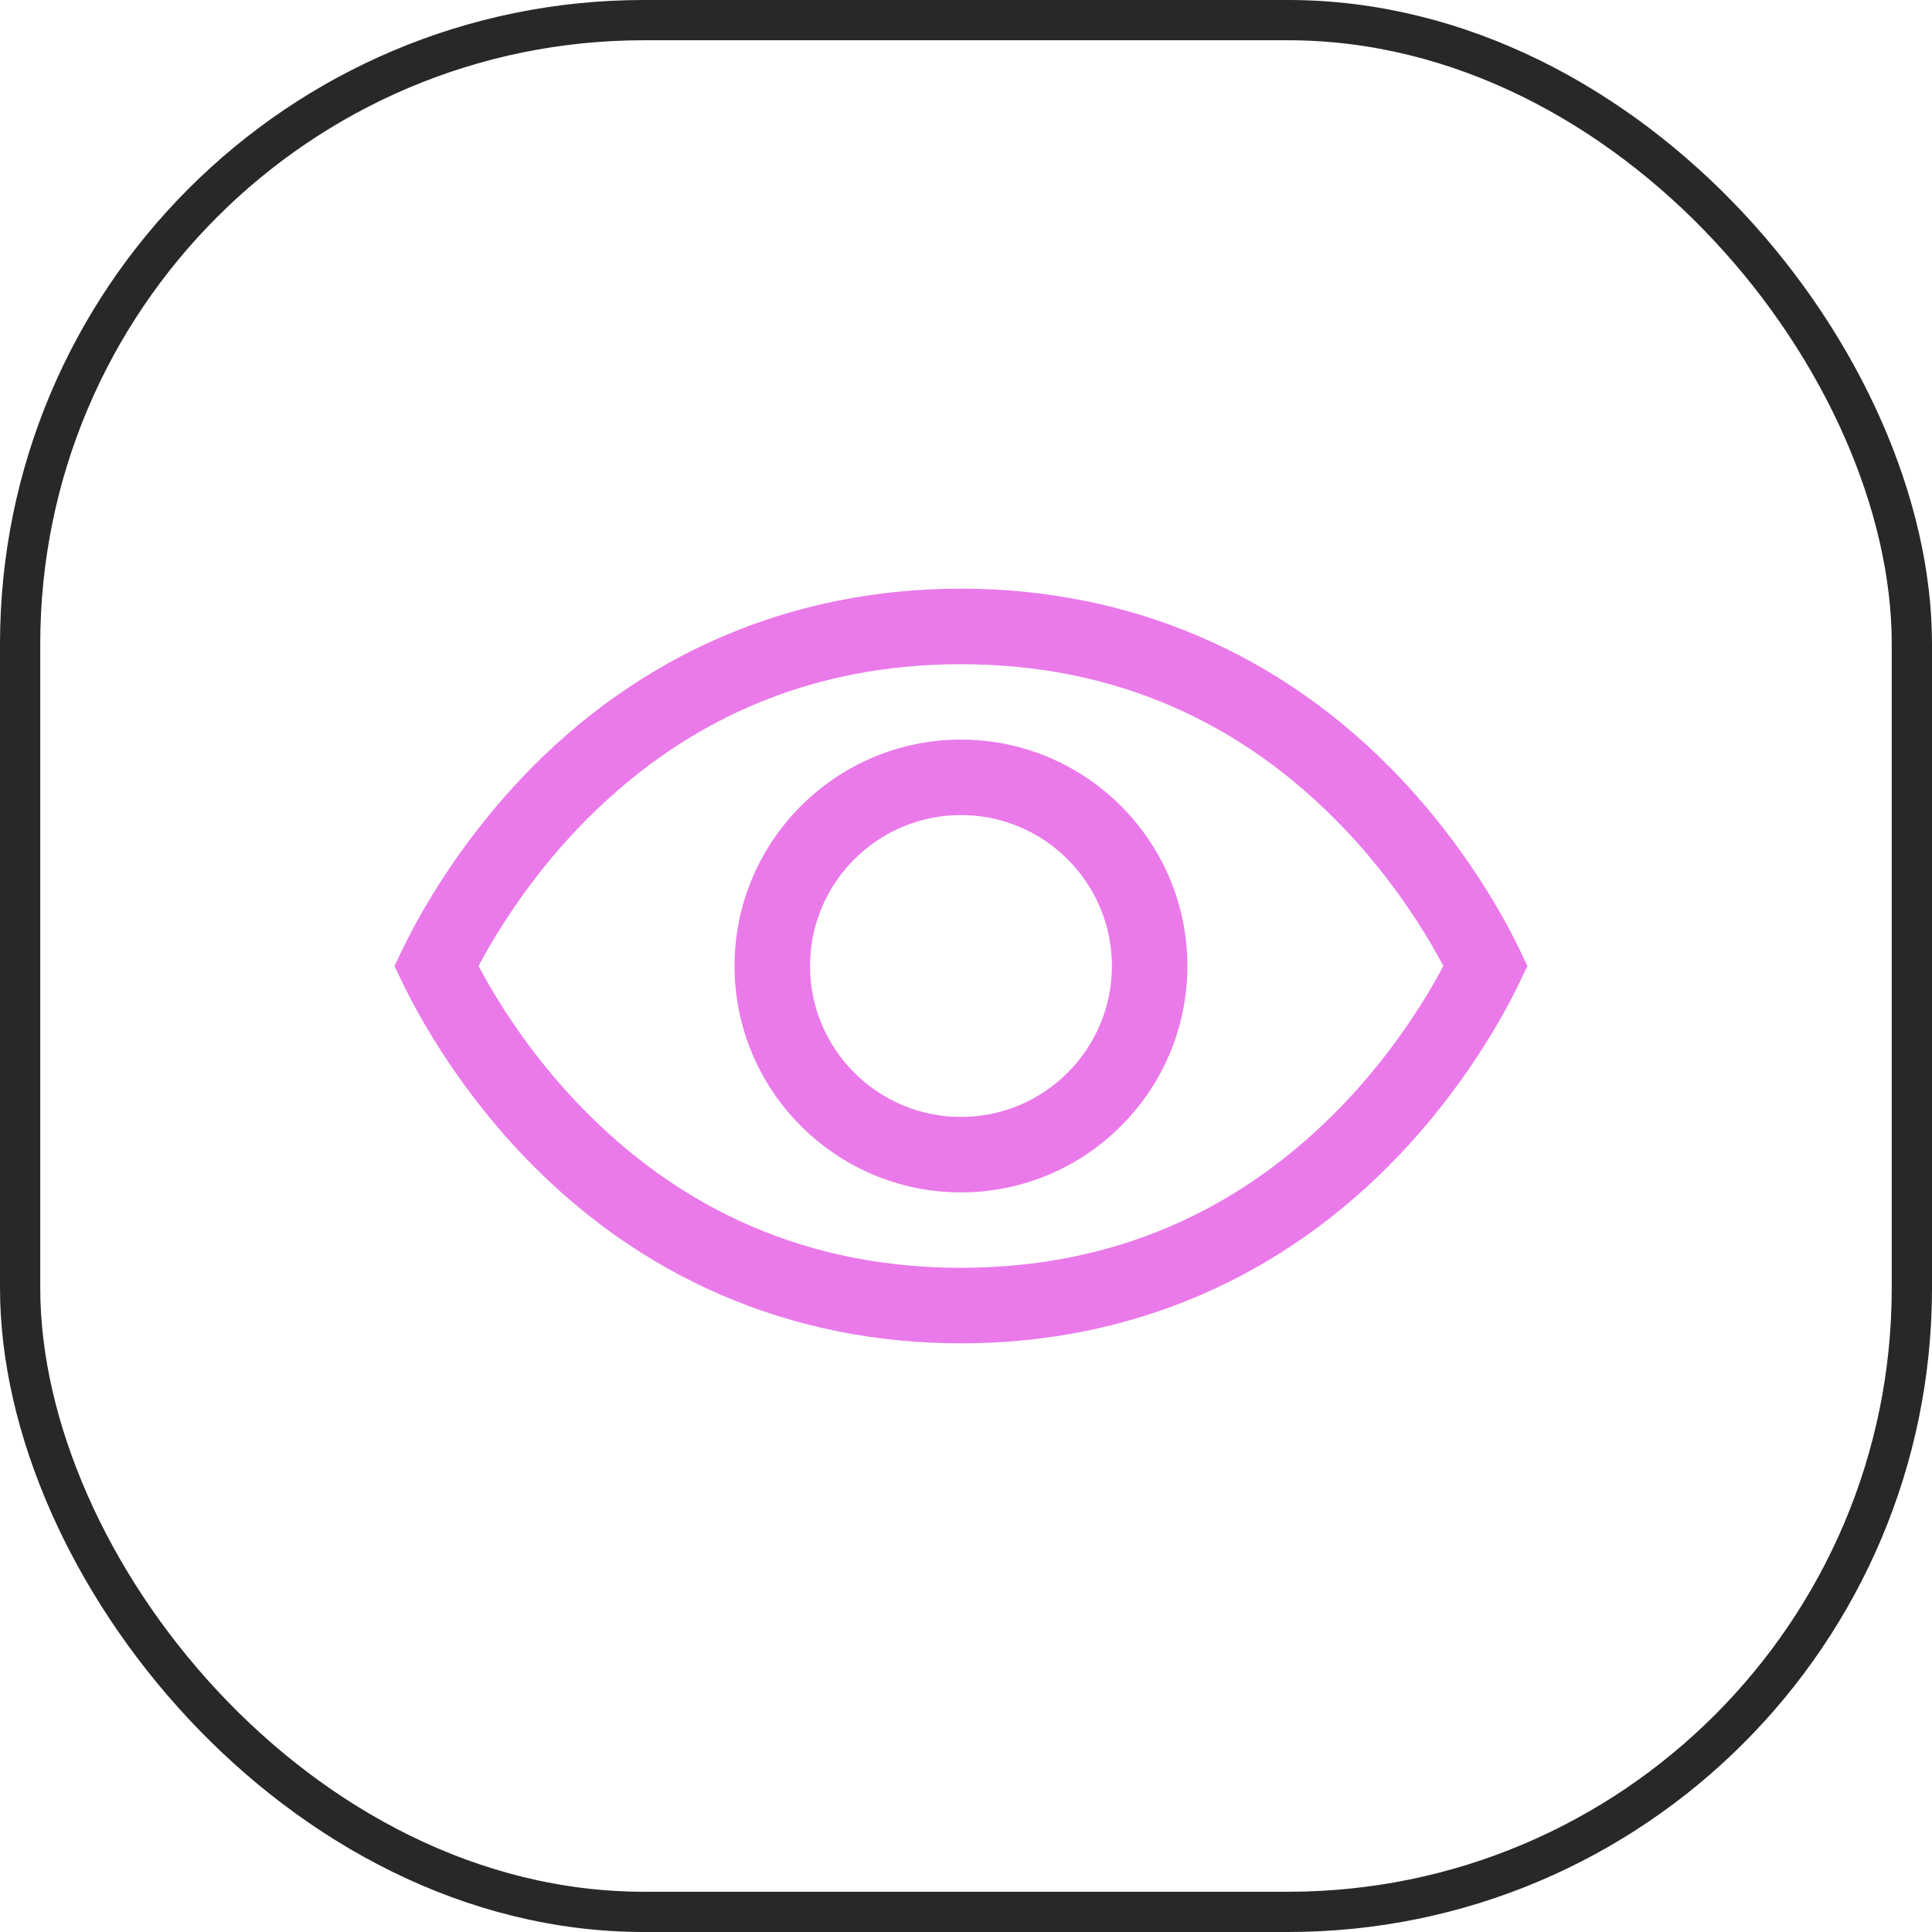 <?xml version="1.0" encoding="UTF-8"?>
<svg xmlns="http://www.w3.org/2000/svg" width="96" height="96" viewBox="0 0 96 96" fill="none">
  <path d="M75.507 47.186C75.267 46.684 74.896 45.953 74.379 45.071C73.441 43.466 71.844 41.047 69.545 38.625C63.718 32.49 56.18 29.25 47.75 29.25C39.32 29.25 31.779 32.49 25.955 38.625C23.656 41.047 22.059 43.466 21.121 45.071C20.604 45.953 20.236 46.688 19.992 47.186L19.602 48L19.992 48.814C20.233 49.316 20.604 50.047 21.121 50.929C22.059 52.534 23.656 54.953 25.955 57.375C31.782 63.51 39.32 66.75 47.75 66.75C56.18 66.75 63.721 63.51 69.545 57.375C71.844 54.953 73.441 52.534 74.379 50.929C74.896 50.047 75.264 49.312 75.507 48.814L75.897 48L75.507 47.186ZM71.142 49.039C70.302 50.471 68.877 52.631 66.83 54.788C61.651 60.236 55.235 62.996 47.75 62.996C40.265 62.996 33.849 60.236 28.67 54.788C26.619 52.631 25.194 50.471 24.358 49.039C24.133 48.656 23.945 48.307 23.78 48C23.945 47.693 24.136 47.34 24.358 46.961C25.198 45.529 26.622 43.369 28.67 41.212C33.849 35.764 40.265 33.004 47.75 33.004C55.235 33.004 61.651 35.764 66.83 41.212C68.881 43.369 70.306 45.529 71.142 46.961C71.368 47.344 71.555 47.693 71.72 48C71.555 48.307 71.364 48.66 71.142 49.039Z" fill="#EA7AEA"></path>
  <path d="M47.75 36.75C41.547 36.75 36.5 41.797 36.5 48C36.5 54.203 41.547 59.25 47.75 59.25C53.953 59.25 59 54.203 59 48C59 41.797 53.953 36.75 47.75 36.75ZM47.75 55.5C43.614 55.5 40.25 52.136 40.25 48C40.25 43.864 43.614 40.5 47.75 40.5C51.886 40.5 55.25 43.864 55.25 48C55.25 52.136 51.886 55.5 47.75 55.5Z" fill="#EA7AEA"></path>
  <rect x="1" y="1" width="94" height="94" rx="31" stroke="#282828" stroke-width="2"></rect>
</svg>
